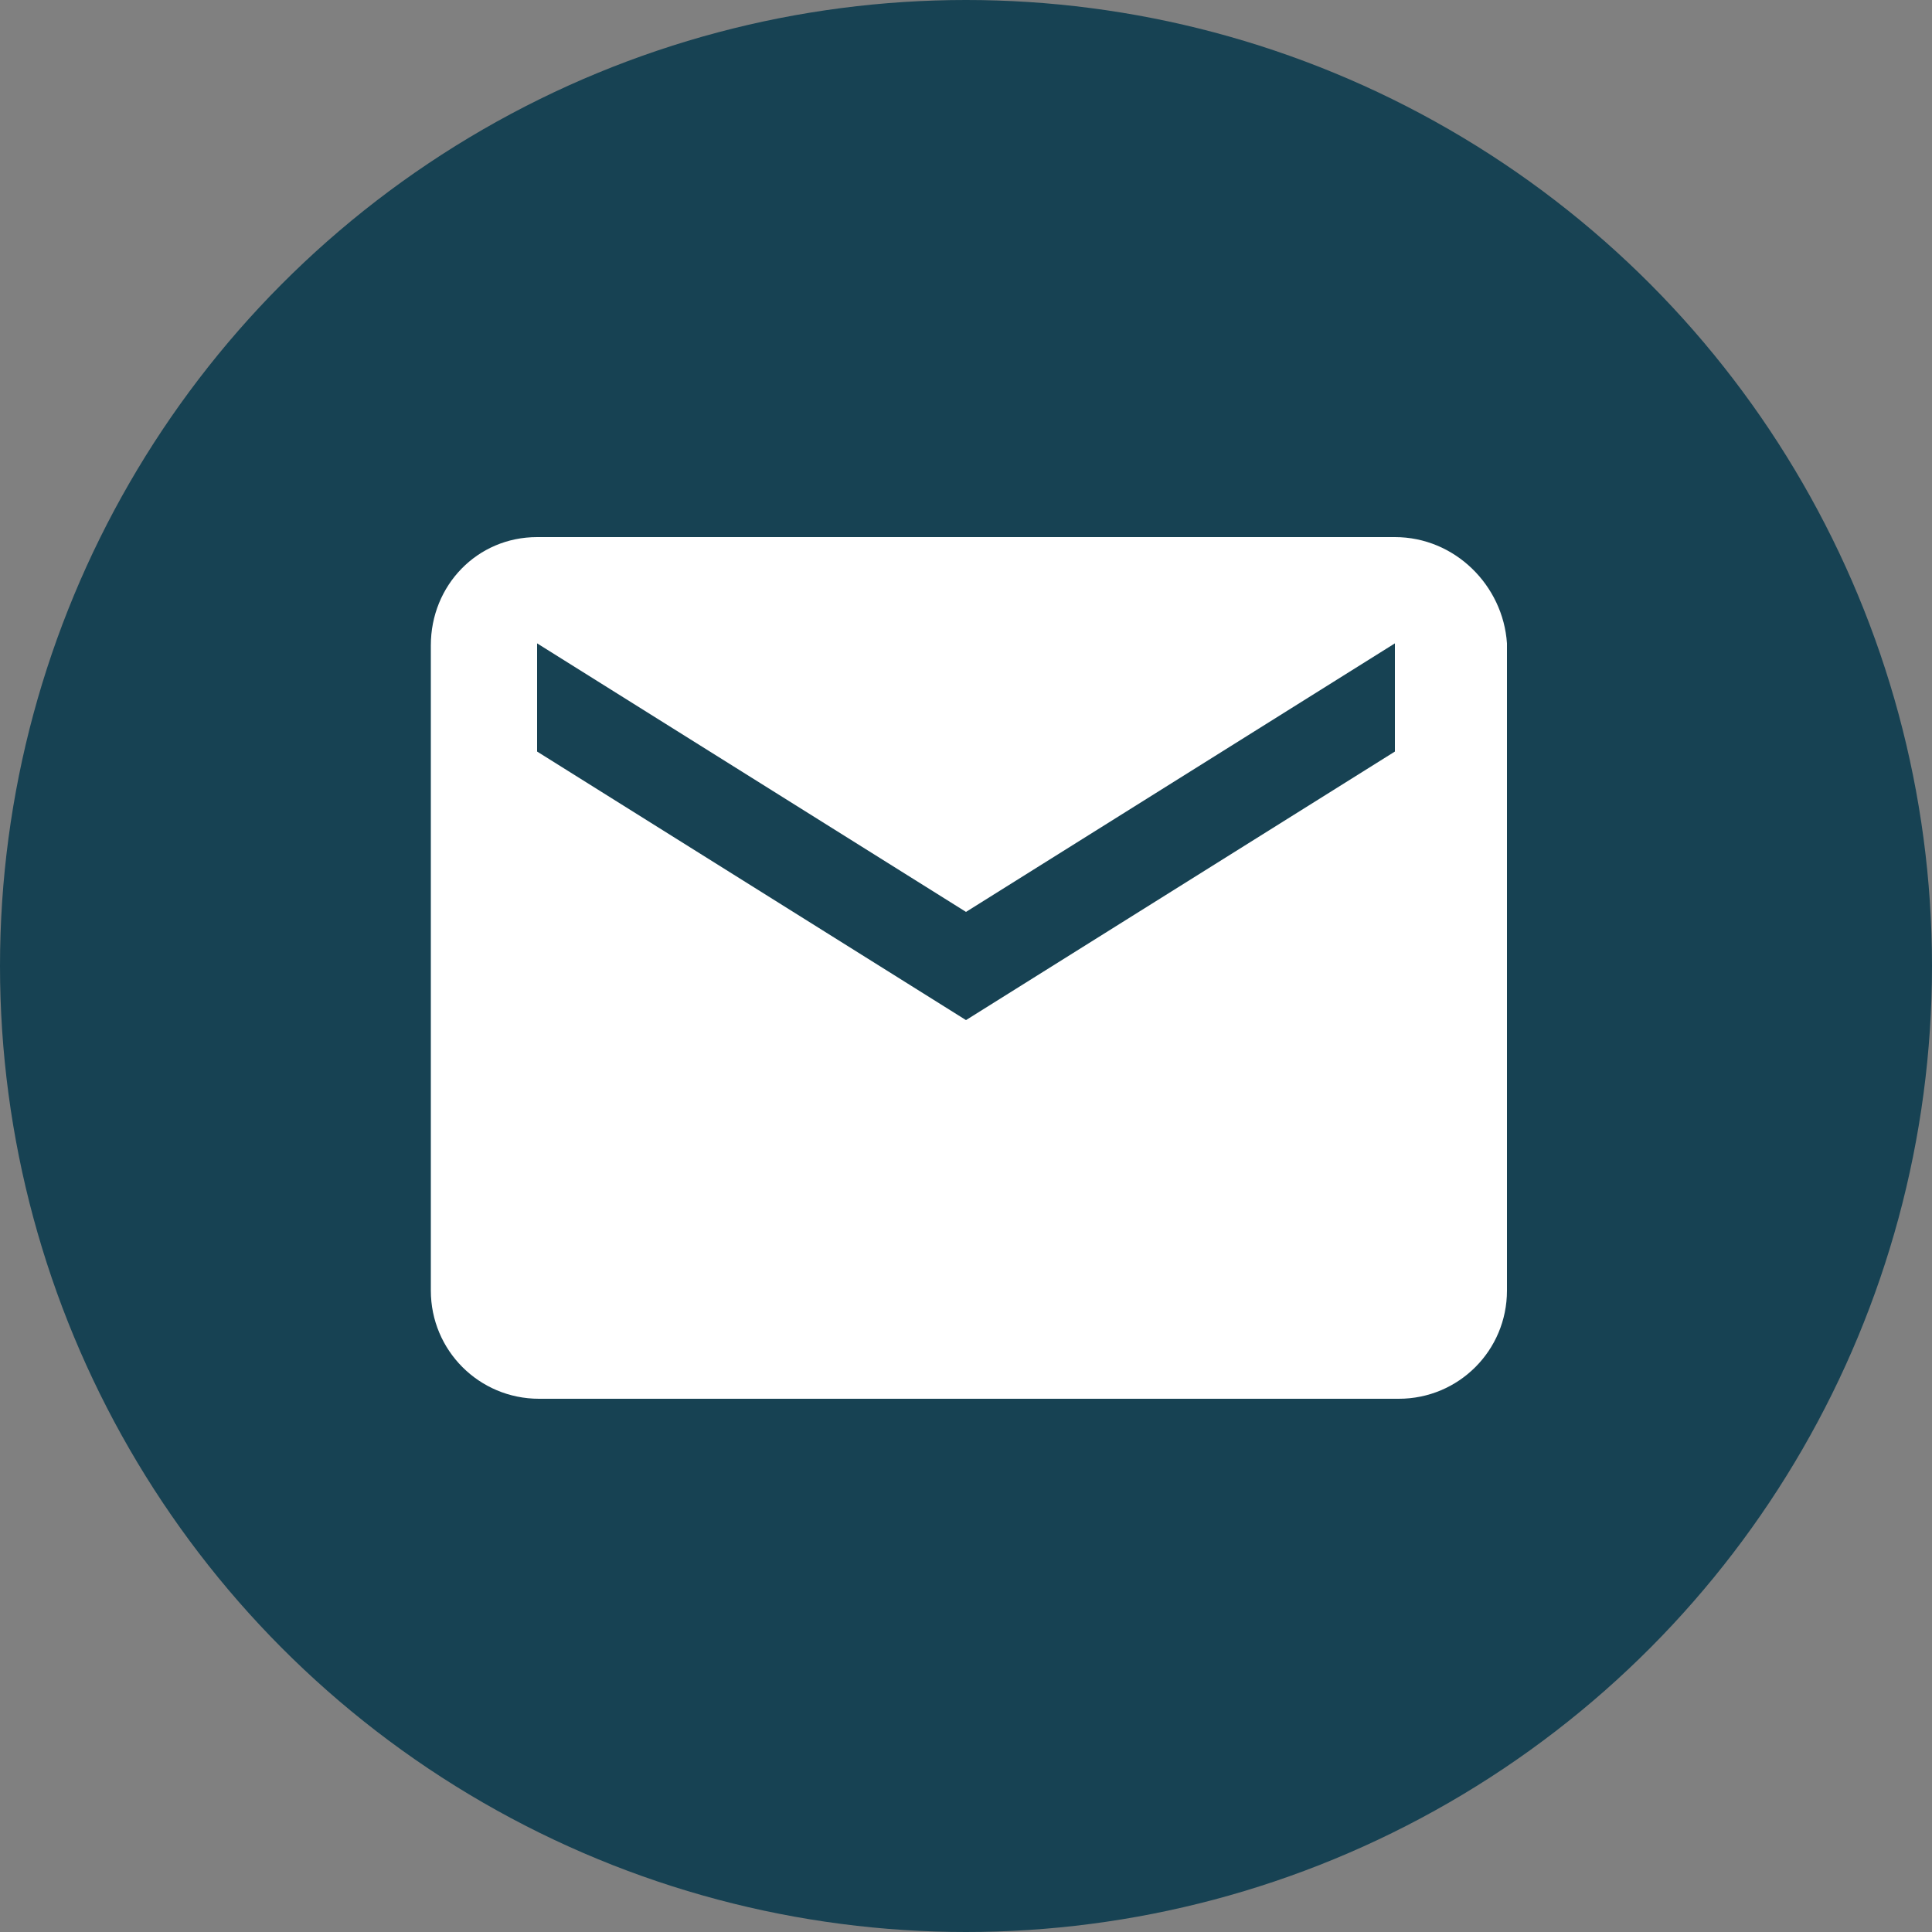 <?xml version="1.0" encoding="utf-8"?>
<!-- Generator: Adobe Illustrator 22.1.0, SVG Export Plug-In . SVG Version: 6.00 Build 0)  -->
<svg version="1.1" id="Layer_1" xmlns="http://www.w3.org/2000/svg" xmlns:xlink="http://www.w3.org/1999/xlink" x="0px" y="0px"
	 viewBox="0 0 100 100" style="enable-background:new 0 0 100 100;" xml:space="preserve">
<rect x="0" y="0" width="100" height="100" fill="#808080" stroke="none"/>
<style type="text/css">
	.st0{fill:#174253;}
	.st1{fill:#FFFFFF;}
</style>
<circle class="st0" cx="50" cy="50" r="50"/>
<path id="ic_mail_24px" class="st1" d="M72.2,27.8H27.8c-3.1,0-5.5,2.5-5.5,5.6l0,33.4c0,3.1,2.5,5.6,5.6,5.6h44.5
	c3.1,0,5.6-2.5,5.6-5.6V33.3C77.8,30.3,75.3,27.8,72.2,27.8z M72.2,38.9L50,52.8L27.8,38.9v-5.6L50,47.2l22.2-13.9V38.9z"/>
</svg>
